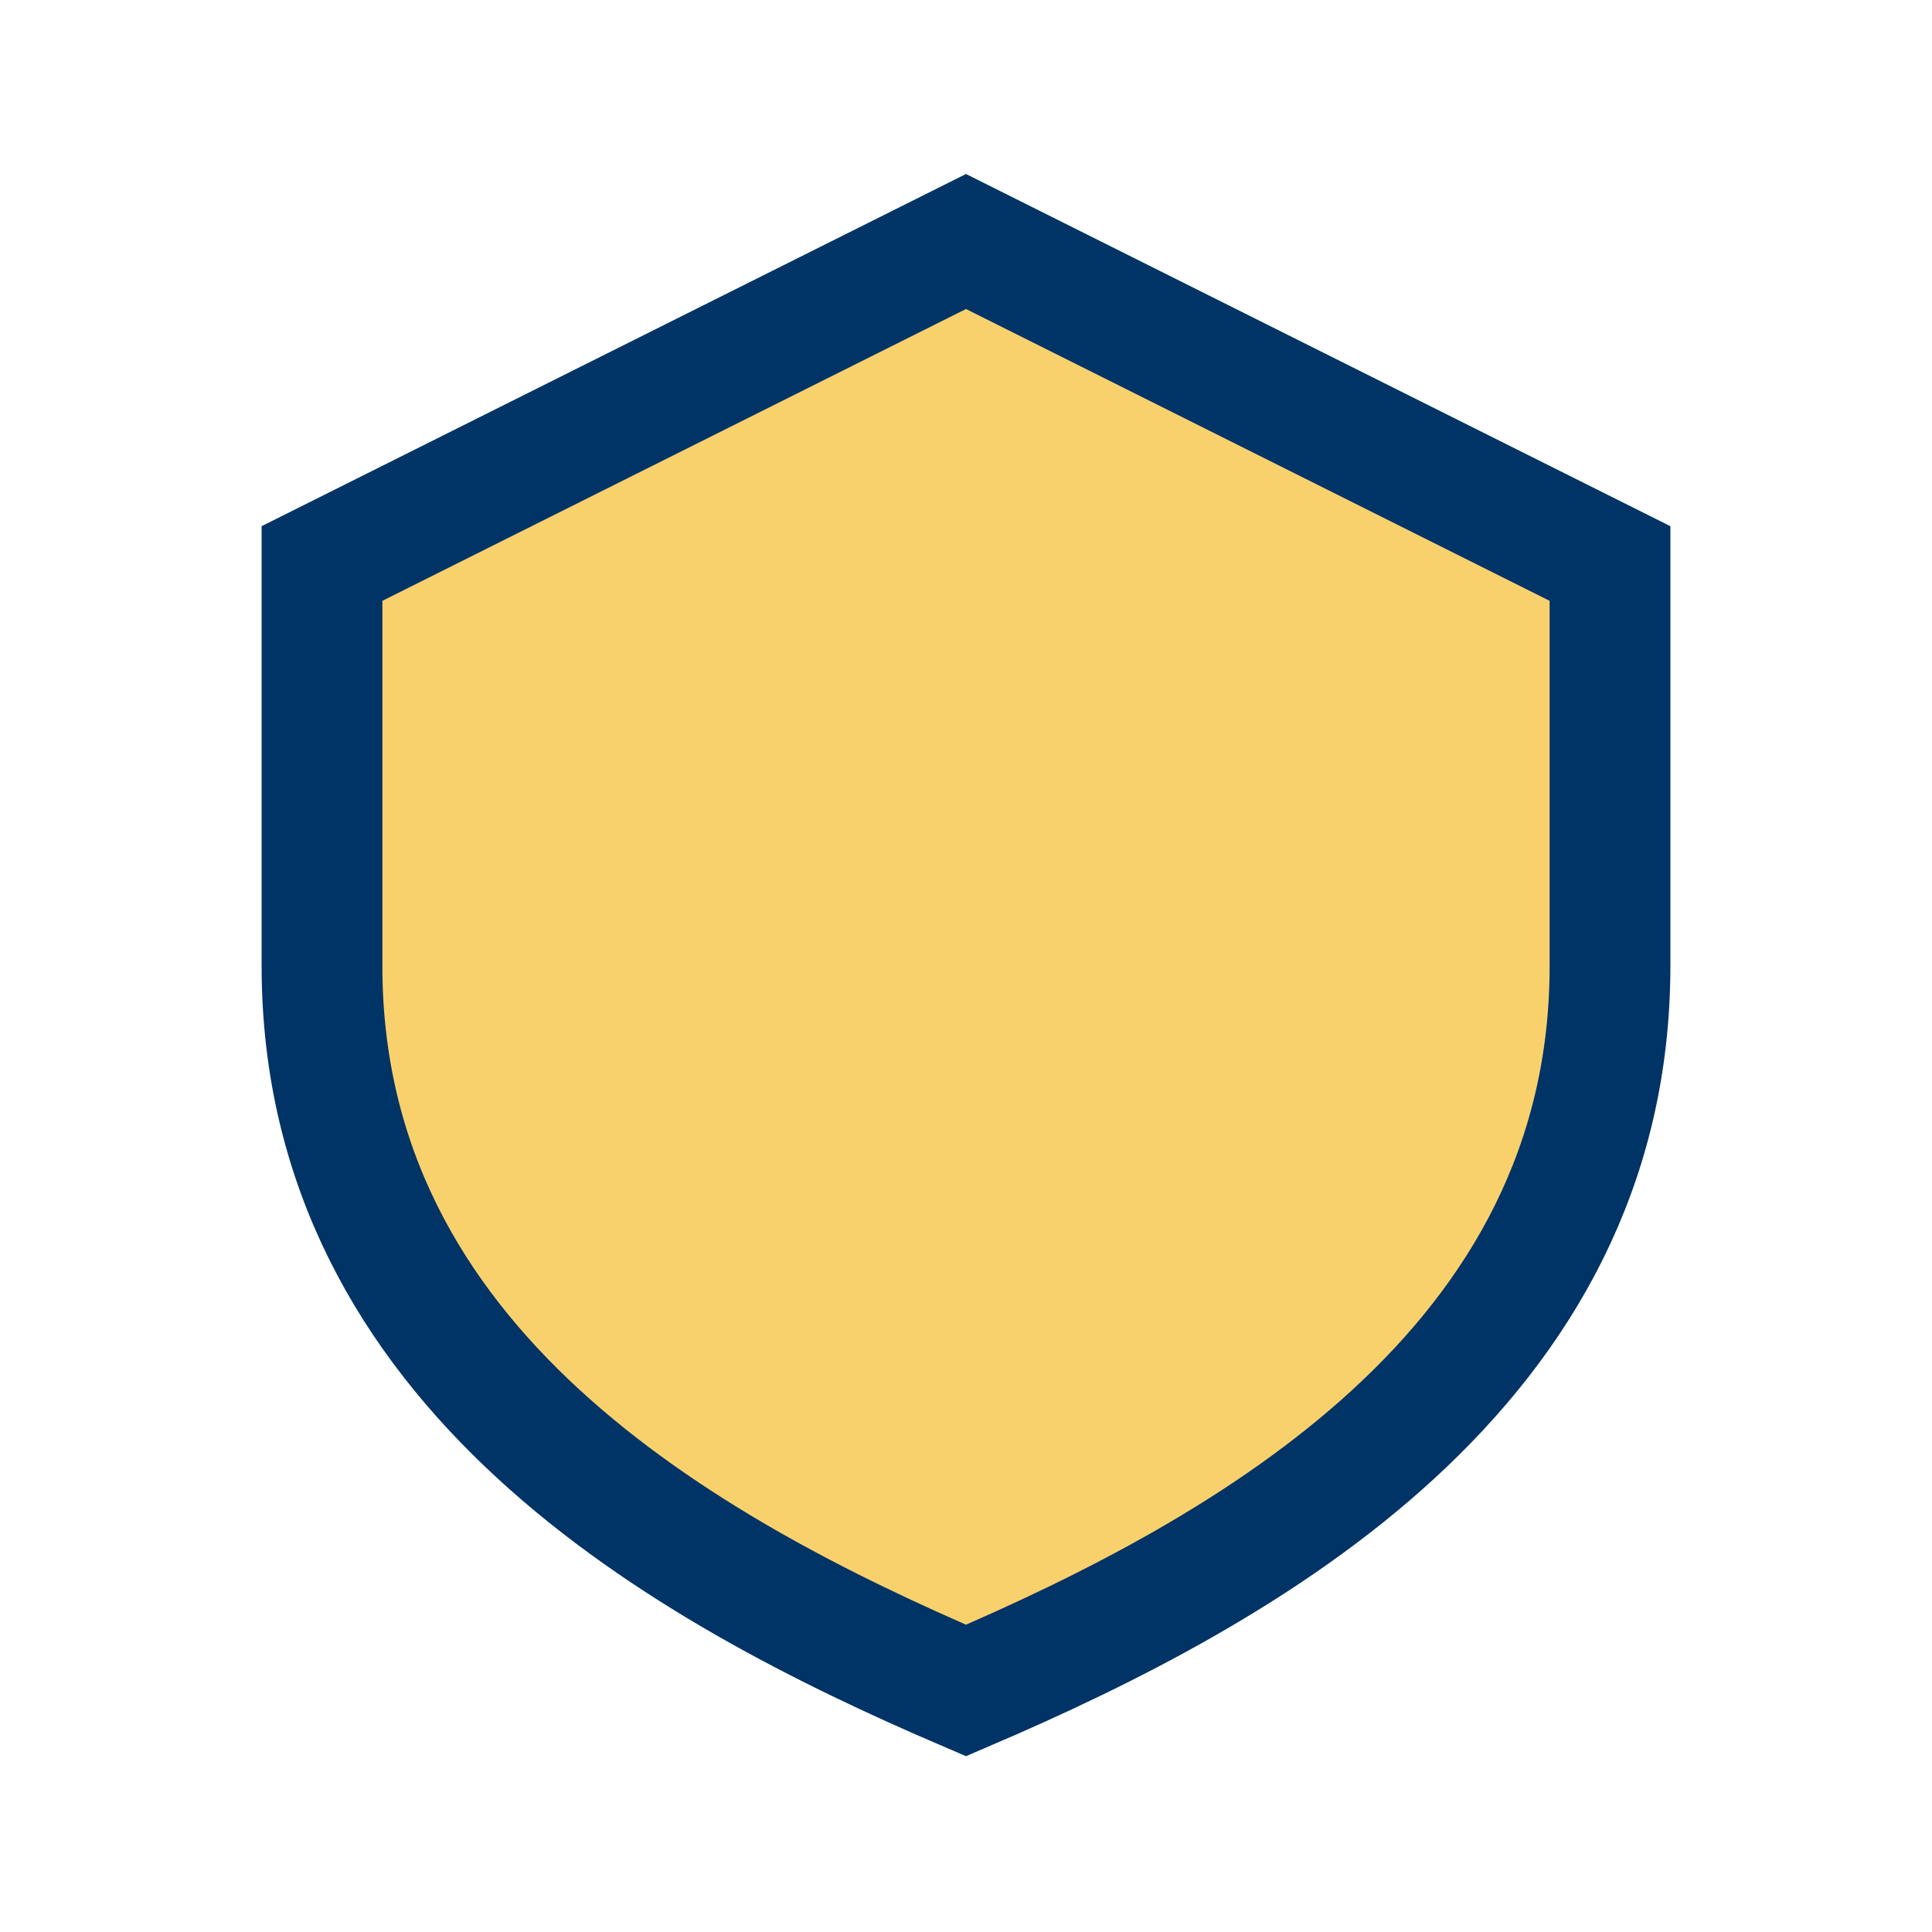<?xml version="1.0" encoding="UTF-8"?>
<svg xmlns="http://www.w3.org/2000/svg" width="24" height="24" viewBox="0 0 24 24"><path d="M12 3l8 4v5c0 5-4.5 7.5-8 9-3.5-1.5-8-4-8-9V7l8-4z" fill="#F9D16C" stroke="#003366" stroke-width="1.5"/></svg>